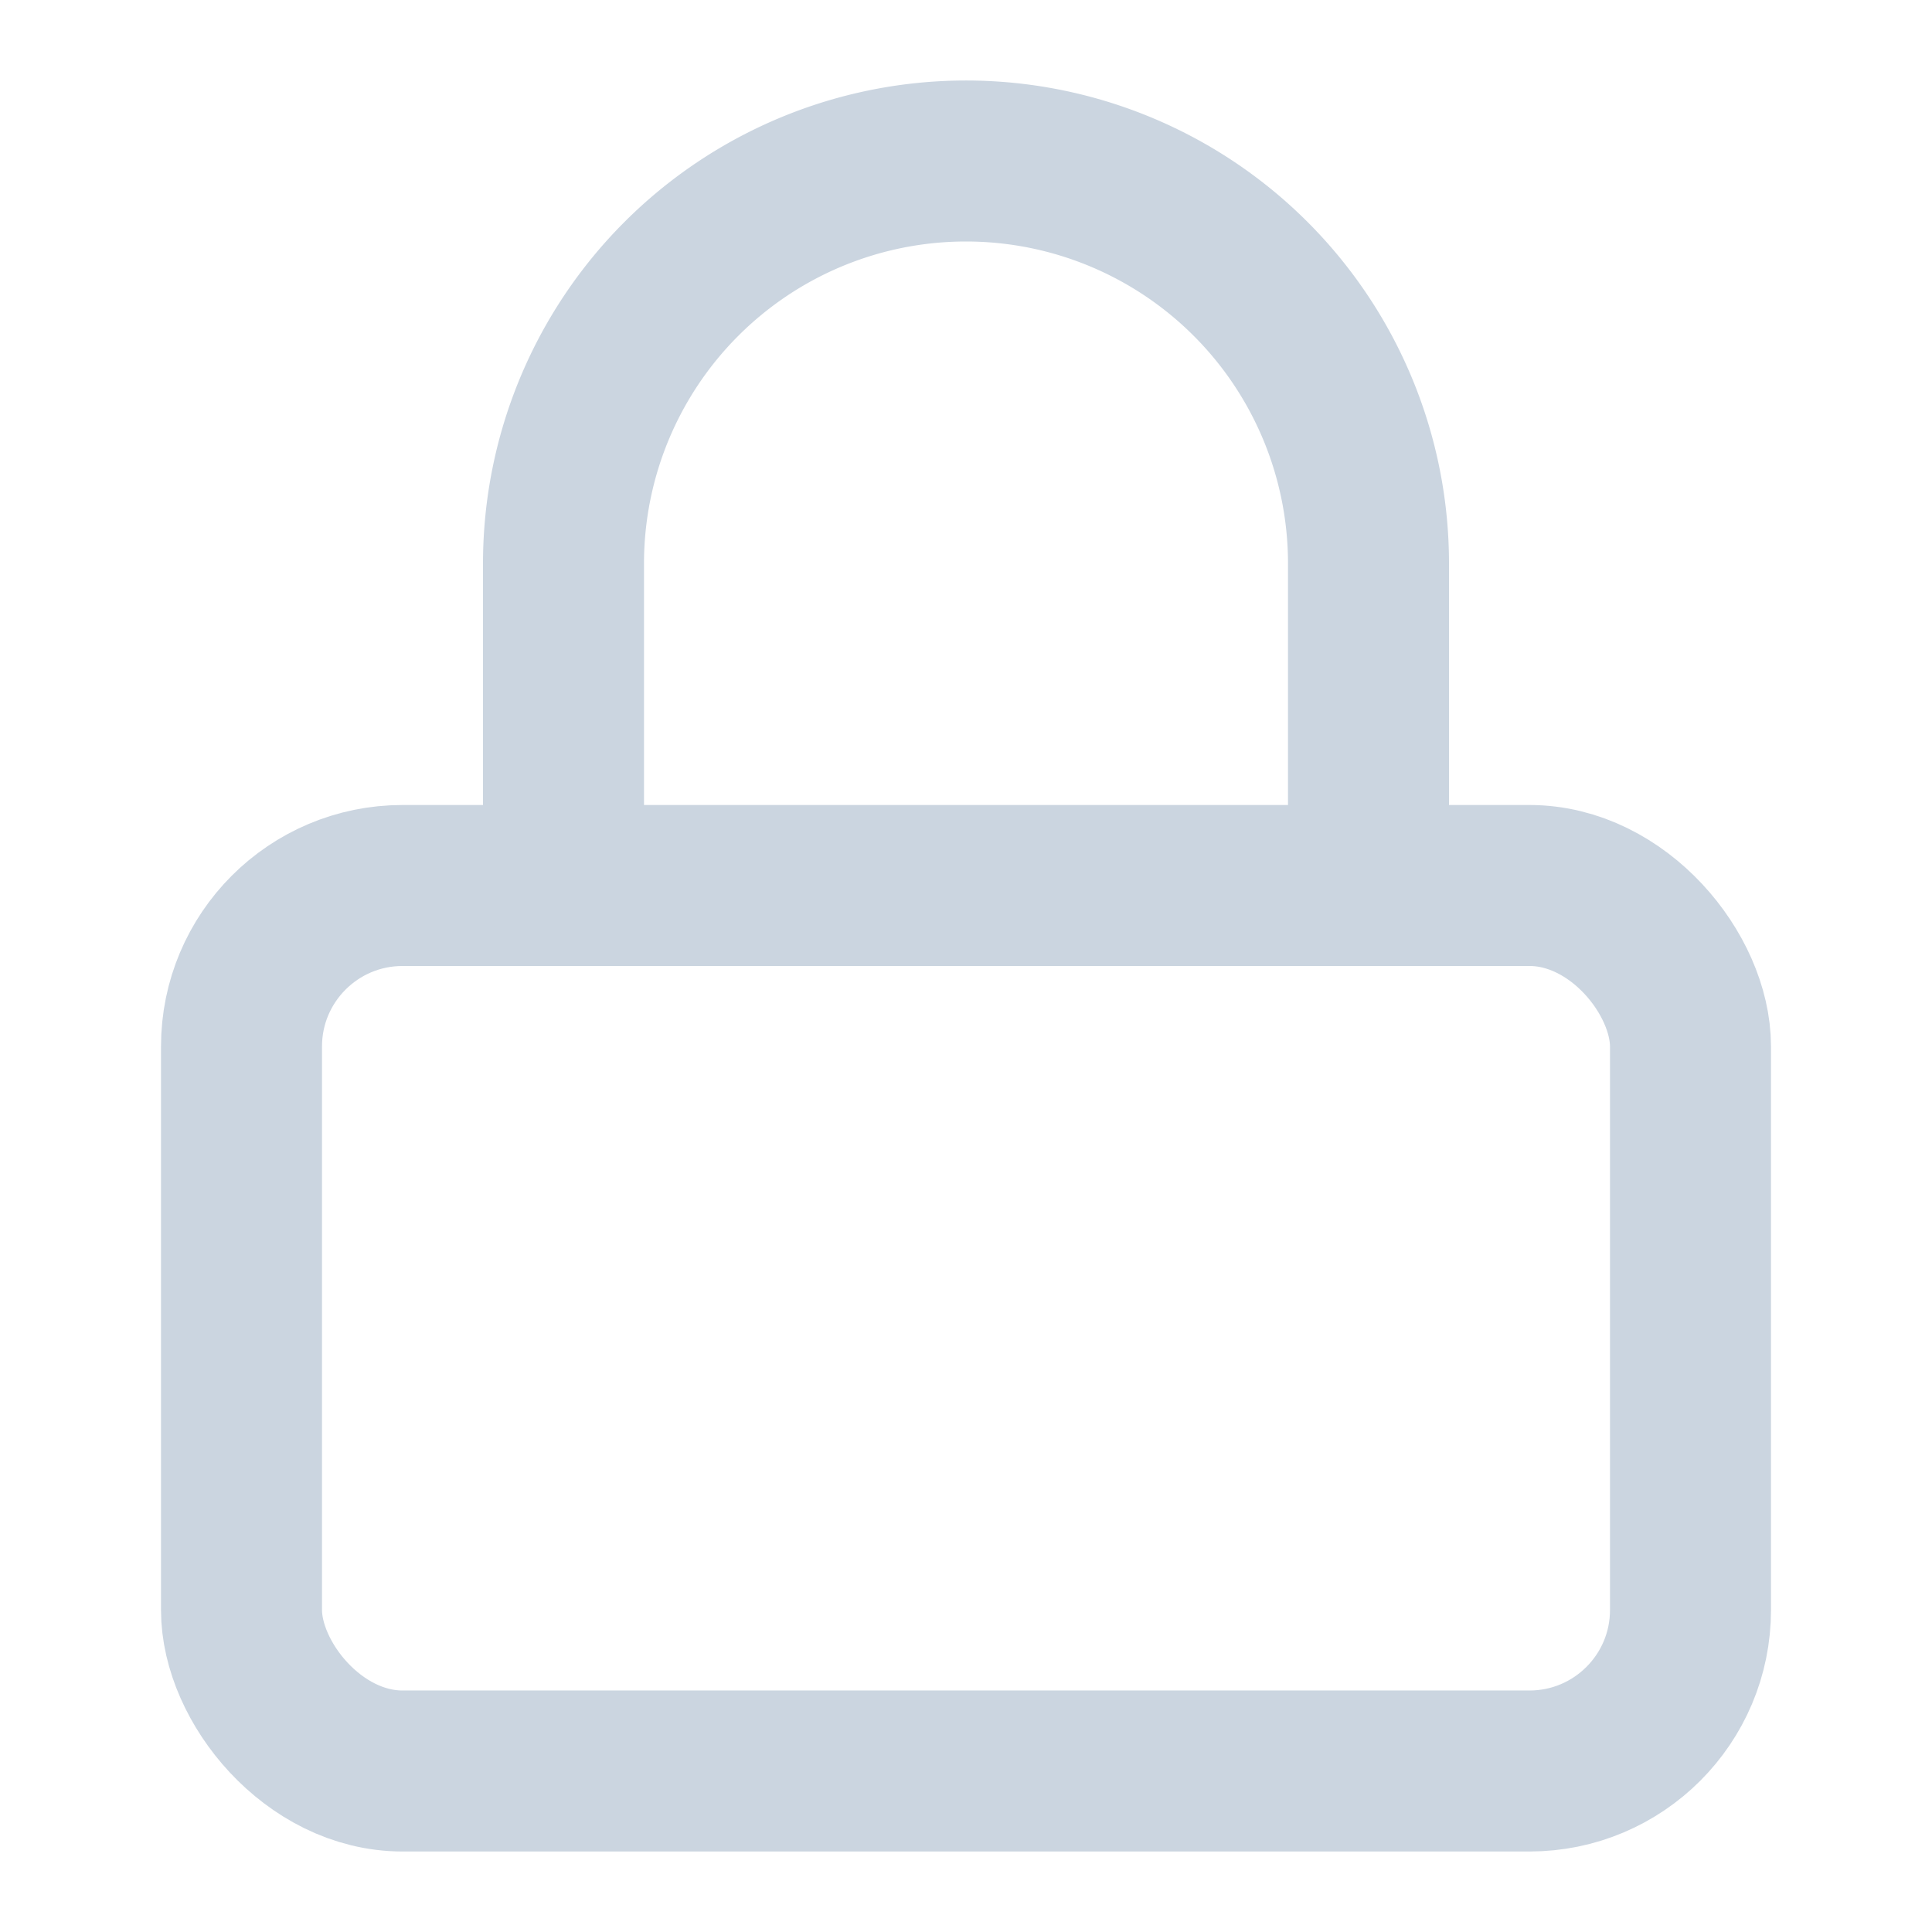 <svg xmlns="http://www.w3.org/2000/svg" width="16" height="16" viewBox="0 0 24 24" fill="none" stroke="#CBD5E0" stroke-width="2" stroke-linecap="round" stroke-linejoin="round" class="feather feather-lock"><rect x="3" y="11" width="18" height="11" rx="2" ry="2"></rect><path d="M7 11V7a5 5 0 0 1 10 0v4"></path></svg>